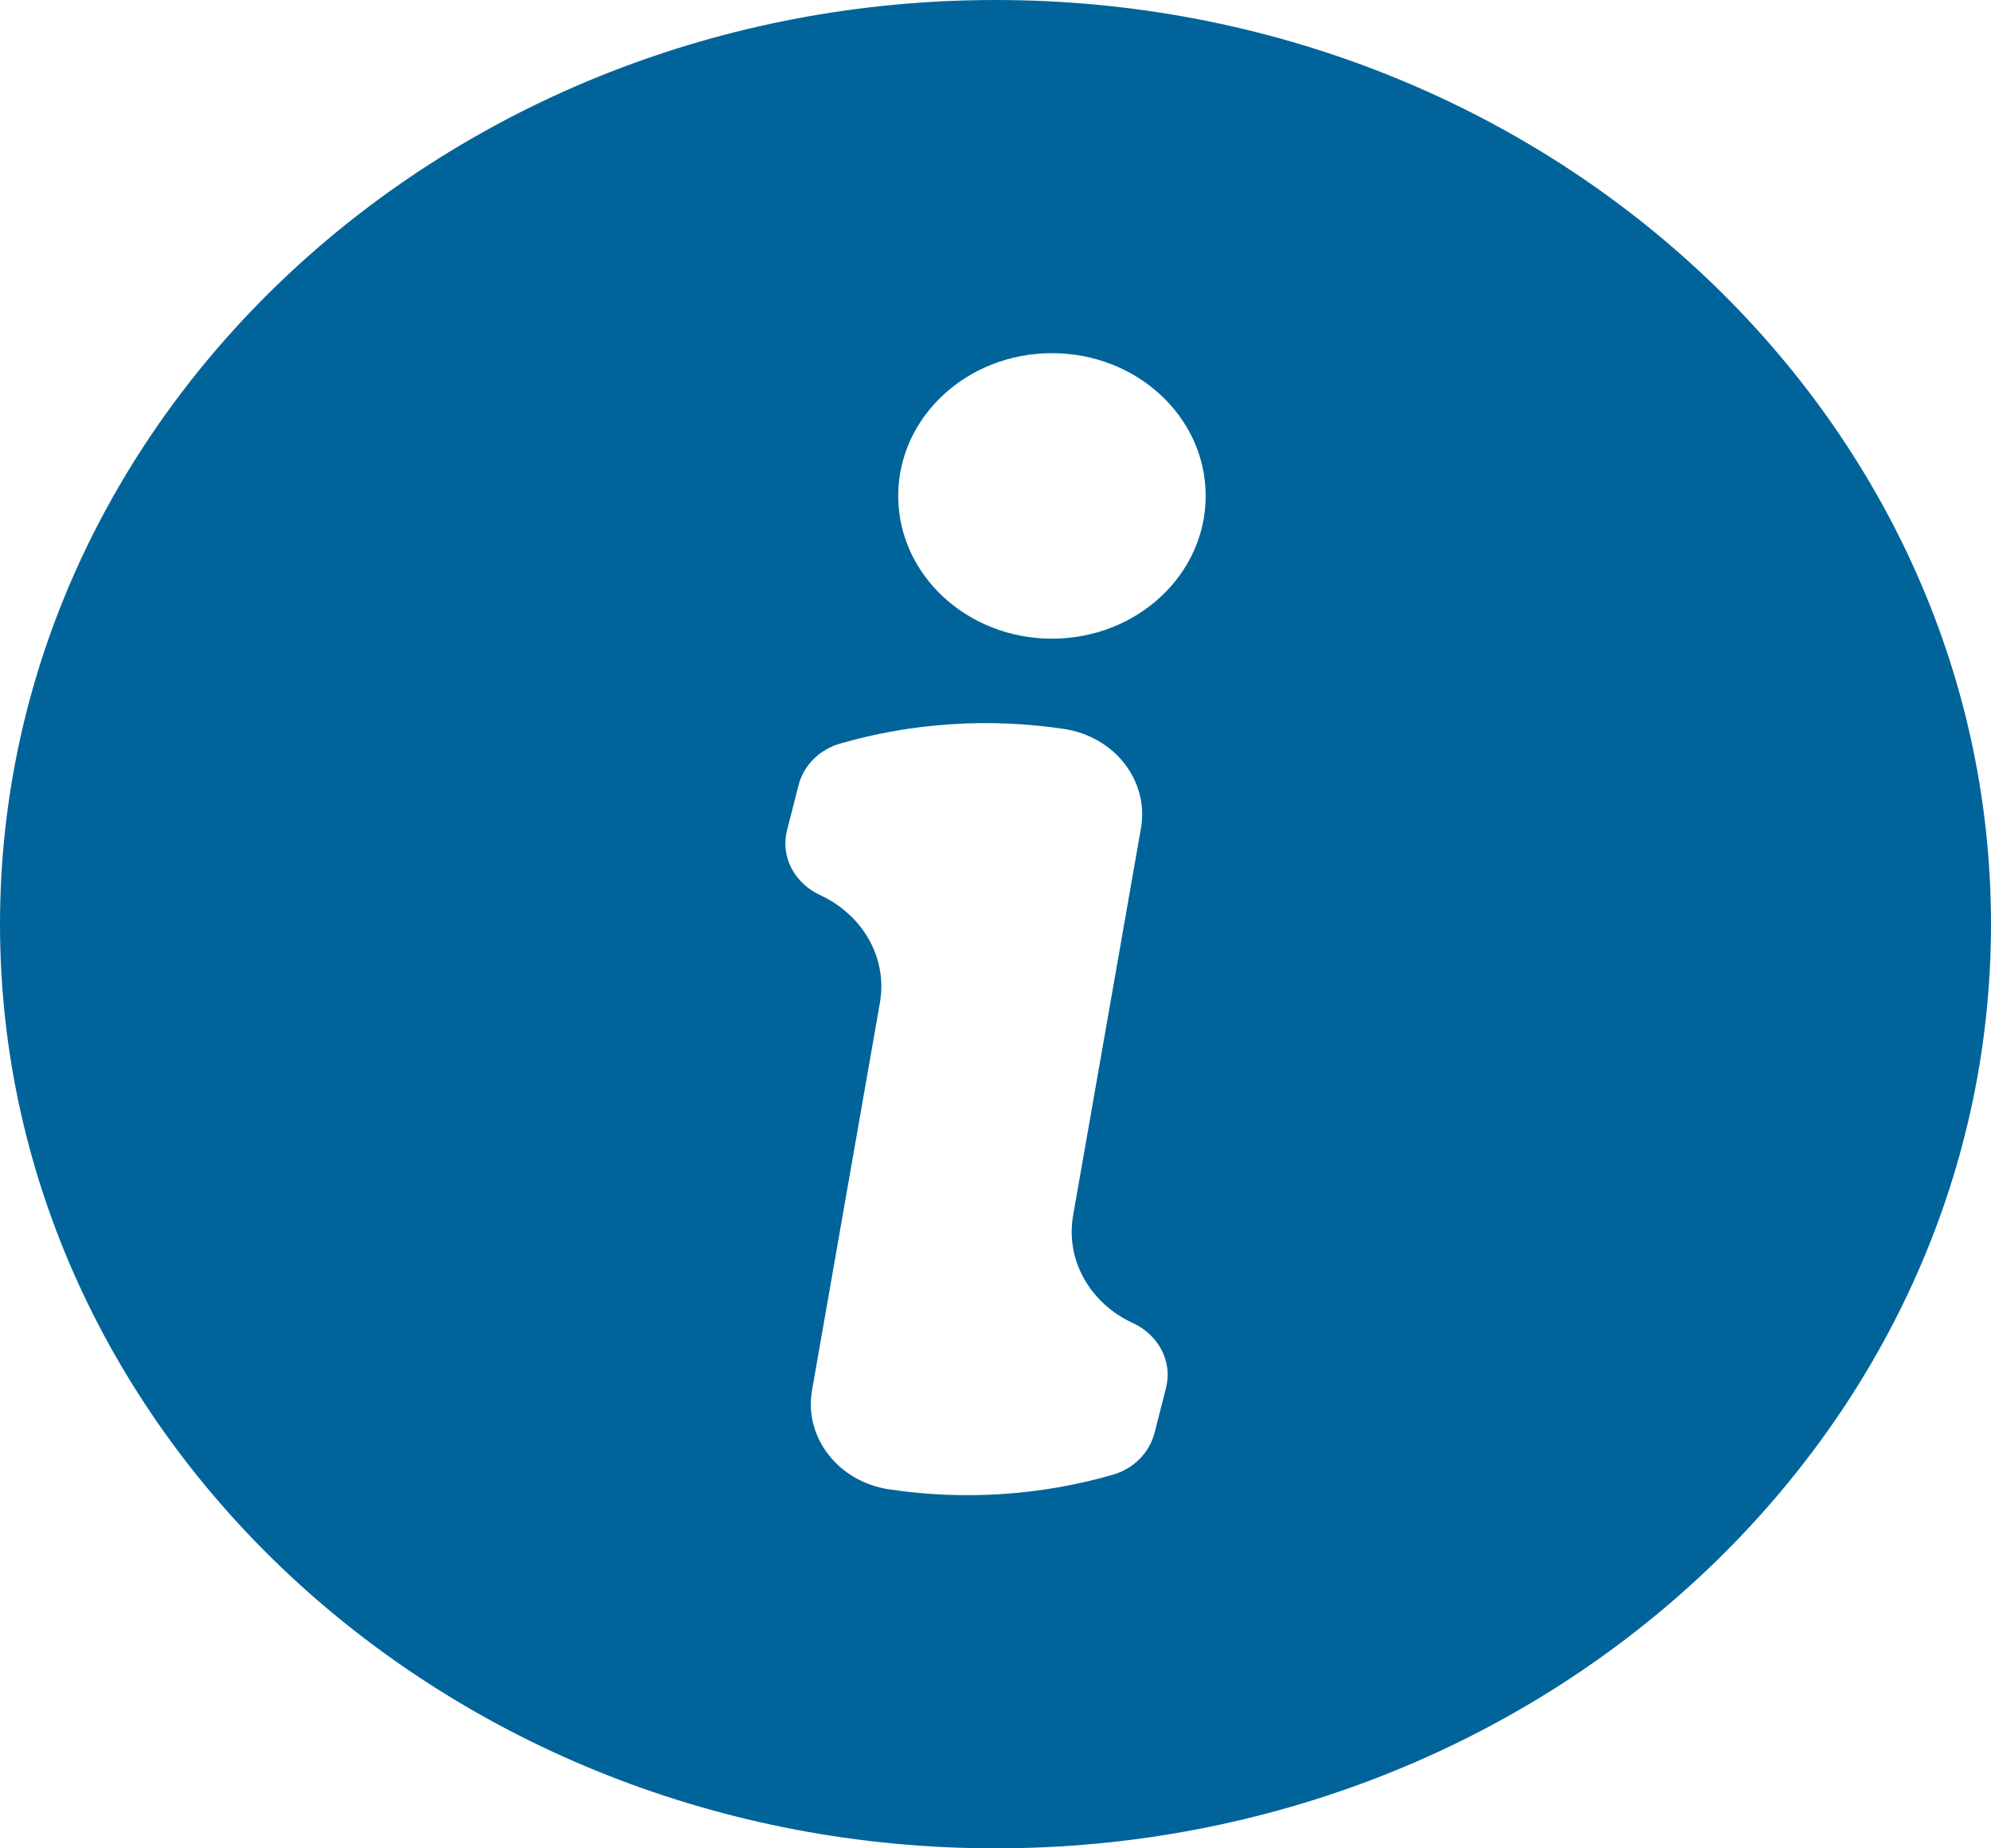 <svg width="14" height="13" viewBox="0 0 14 13" fill="none" xmlns="http://www.w3.org/2000/svg">
<path d="M7 0C3.14 0 0 2.916 0 6.5C0 10.084 3.14 13 7 13C10.86 13 14 10.084 14 6.5C14 2.916 10.86 0 7 0ZM8.199 9.762L8.118 10.079C8.082 10.217 7.972 10.33 7.826 10.372C7.317 10.519 6.778 10.554 6.251 10.475C5.894 10.421 5.652 10.109 5.71 9.778L6.187 7.054C6.244 6.732 6.06 6.431 5.768 6.296C5.585 6.212 5.487 6.024 5.534 5.84L5.615 5.523C5.65 5.385 5.761 5.272 5.907 5.23C6.415 5.083 6.955 5.048 7.482 5.127C7.839 5.181 8.08 5.493 8.023 5.824L7.546 8.547C7.489 8.87 7.673 9.171 7.965 9.305C8.148 9.389 8.246 9.578 8.199 9.762ZM7.397 4.492C6.8 4.492 6.316 4.042 6.316 3.488C6.316 2.933 6.8 2.484 7.397 2.484C7.994 2.484 8.478 2.933 8.478 3.488C8.478 4.042 7.994 4.492 7.397 4.492Z" fill="#00649a"/>
</svg>
